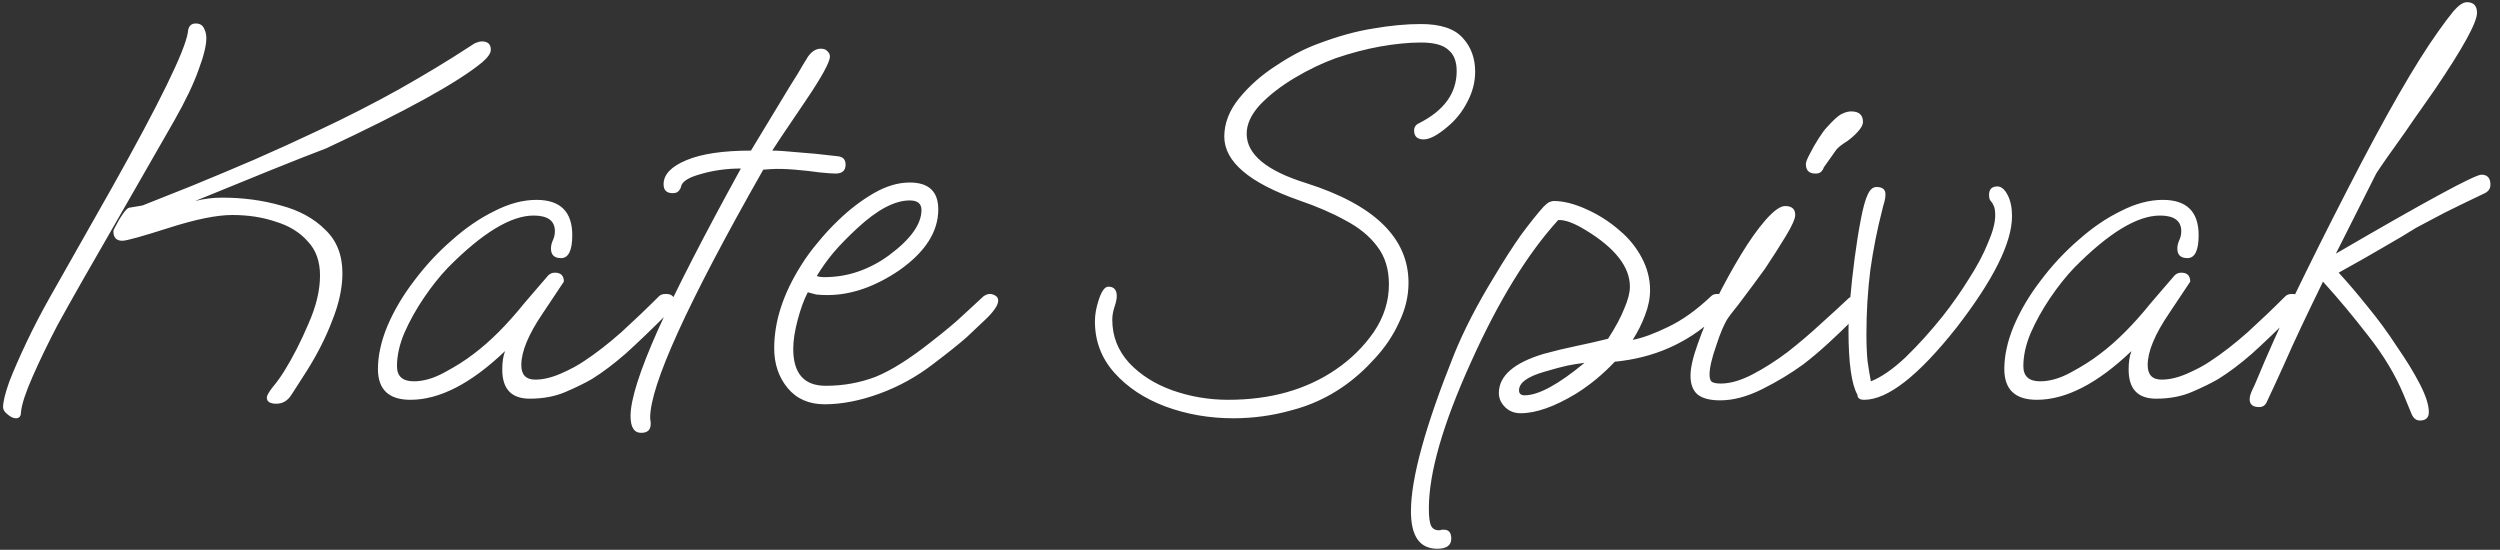 <?xml version="1.0" encoding="UTF-8"?> <svg xmlns="http://www.w3.org/2000/svg" width="241" height="53" viewBox="0 0 241 53" fill="none"><rect x="0" y="0" width="241" height="53" fill="#333333" stroke="none"/><path d="M1.537 40.321C1.285 40.321 1.015 40.195 0.727 39.943C0.44 39.727 0.296 39.493 0.296 39.242C0.296 38.738 0.494 37.928 0.889 36.812C1.321 35.697 1.879 34.419 2.563 32.98C3.247 31.54 3.984 30.119 4.776 28.715L10.768 18.134C15.375 9.929 17.822 4.927 18.11 3.127C18.146 2.551 18.398 2.263 18.866 2.263C19.262 2.263 19.531 2.425 19.675 2.749C19.819 3.037 19.891 3.343 19.891 3.667C19.891 4.387 19.639 5.412 19.136 6.744C18.668 8.076 17.894 9.695 16.814 11.602L12.388 19.322C10.552 22.525 9.095 25.062 8.015 26.933C6.971 28.769 6.144 30.244 5.532 31.36C4.632 33.088 3.84 34.725 3.157 36.273C2.473 37.82 2.095 38.972 2.023 39.727C2.023 40.123 1.861 40.321 1.537 40.321ZM26.639 38.918C26.027 38.918 25.721 38.72 25.721 38.324C25.721 38.144 25.901 37.82 26.261 37.352C26.657 36.884 27.035 36.362 27.395 35.787C28.223 34.455 28.996 32.944 29.716 31.252C30.472 29.561 30.85 27.995 30.85 26.556C30.85 25.188 30.454 24.09 29.662 23.263C28.907 22.399 27.881 21.769 26.585 21.373C25.326 20.941 23.922 20.726 22.375 20.726C20.899 20.726 18.866 21.139 16.274 21.967C13.683 22.795 12.19 23.209 11.794 23.209C11.218 23.209 10.93 22.903 10.93 22.291C10.93 22.219 11.02 22.021 11.2 21.697C11.38 21.337 11.596 20.977 11.848 20.617C12.1 20.258 12.298 20.06 12.442 20.024L13.737 19.808L18.488 17.918C20.503 17.091 22.518 16.245 24.534 15.381C26.585 14.482 28.601 13.564 30.58 12.628C33.423 11.296 36.068 9.947 38.515 8.579C40.999 7.176 43.23 5.826 45.209 4.531C45.569 4.279 45.821 4.135 45.965 4.099C46.145 4.027 46.307 3.991 46.451 3.991C47.027 3.991 47.315 4.261 47.315 4.801C47.315 5.124 47.045 5.52 46.505 5.988C44.166 7.932 39.145 10.703 31.444 14.302C30.112 14.805 28.331 15.507 26.099 16.407C23.904 17.307 21.475 18.296 18.812 19.376C19.675 19.16 20.539 19.052 21.403 19.052C23.418 19.052 25.308 19.304 27.071 19.808C28.834 20.276 30.256 21.049 31.336 22.129C32.451 23.173 33.009 24.576 33.009 26.34C33.009 27.743 32.685 29.255 32.038 30.874C31.426 32.494 30.598 34.131 29.554 35.787L28.097 38.054C27.737 38.63 27.251 38.918 26.639 38.918ZM39.565 38.54C37.477 38.54 36.434 37.55 36.434 35.571C36.434 34.275 36.74 32.89 37.351 31.414C37.999 29.903 38.863 28.445 39.943 27.041C41.022 25.602 42.228 24.306 43.559 23.155C44.891 21.967 46.258 21.031 47.662 20.348C49.066 19.628 50.415 19.268 51.711 19.268C54.014 19.268 55.166 20.402 55.166 22.669C55.166 24.144 54.806 24.882 54.086 24.882C53.438 24.882 53.114 24.576 53.114 23.965C53.114 23.713 53.168 23.461 53.276 23.209C53.42 22.921 53.492 22.615 53.492 22.291C53.492 21.283 52.809 20.779 51.441 20.779C49.246 20.779 46.492 22.453 43.181 25.8C42.39 26.628 41.616 27.599 40.86 28.715C40.105 29.831 39.475 30.964 38.971 32.116C38.503 33.231 38.269 34.293 38.269 35.301C38.269 36.273 38.809 36.758 39.889 36.758C40.824 36.758 41.814 36.471 42.858 35.895C43.937 35.319 44.873 34.725 45.665 34.113C47.248 32.926 48.868 31.306 50.523 29.255C50.775 28.967 51.099 28.589 51.495 28.121C51.891 27.653 52.341 27.131 52.844 26.556C53.024 26.376 53.24 26.286 53.492 26.286C54.068 26.286 54.356 26.574 54.356 27.149L52.305 30.227C50.937 32.242 50.253 33.897 50.253 35.193C50.253 36.129 50.703 36.596 51.603 36.596C52.359 36.596 53.186 36.398 54.086 36.003C54.986 35.607 55.724 35.211 56.299 34.815C57.451 34.059 58.657 33.124 59.916 32.008C61.176 30.856 62.381 29.705 63.533 28.553C63.677 28.409 63.893 28.337 64.181 28.337C64.721 28.337 64.991 28.553 64.991 28.985C64.991 29.381 64.739 29.831 64.235 30.334C62.795 31.774 61.5 33.016 60.348 34.059C59.196 35.067 58.099 35.895 57.055 36.542C56.371 36.938 55.526 37.352 54.518 37.784C53.51 38.216 52.359 38.432 51.063 38.432C49.3 38.432 48.418 37.496 48.418 35.625C48.418 34.905 48.508 34.311 48.688 33.843C45.413 36.974 42.372 38.54 39.565 38.54ZM61.811 41.725C61.127 41.725 60.785 41.185 60.785 40.105C60.785 38.522 61.667 35.751 63.431 31.792C65.23 27.833 67.893 22.651 71.42 16.245C70.052 16.245 68.757 16.425 67.533 16.785C66.346 17.109 65.716 17.523 65.644 18.026C65.608 18.17 65.518 18.314 65.374 18.458C65.266 18.566 65.086 18.62 64.834 18.62C64.258 18.62 63.97 18.332 63.97 17.756C63.97 16.821 64.708 16.047 66.184 15.435C67.659 14.823 69.728 14.518 72.392 14.518L76.117 8.363C76.368 7.968 76.638 7.536 76.926 7.068C77.214 6.564 77.538 6.024 77.898 5.448C78.258 4.945 78.672 4.693 79.139 4.693C79.427 4.693 79.643 4.783 79.787 4.963C79.931 5.106 80.003 5.268 80.003 5.448C80.003 5.988 79.212 7.428 77.628 9.767C75.649 12.682 74.587 14.266 74.443 14.518C74.983 14.518 75.793 14.572 76.872 14.679C77.952 14.751 79.23 14.877 80.705 15.057C81.245 15.093 81.515 15.363 81.515 15.867C81.515 16.443 81.191 16.731 80.543 16.731C80.291 16.731 79.787 16.695 79.032 16.623C78.276 16.515 77.466 16.425 76.602 16.353C75.739 16.281 75.001 16.263 74.389 16.299L73.579 16.353C66.274 29.201 62.639 37.19 62.675 40.321L62.729 40.753V40.861C62.729 41.437 62.423 41.725 61.811 41.725ZM79.491 38.972C77.98 38.972 76.792 38.45 75.928 37.406C75.065 36.362 74.633 35.085 74.633 33.573C74.633 30.982 75.496 28.319 77.224 25.584C77.692 24.828 78.232 24.09 78.844 23.371C79.455 22.615 80.121 21.895 80.841 21.211C81.921 20.168 83.054 19.304 84.242 18.62C85.429 17.936 86.581 17.595 87.697 17.595C89.532 17.595 90.45 18.458 90.45 20.186C90.45 22.345 89.19 24.306 86.671 26.07C84.332 27.653 82.028 28.445 79.761 28.445C79.365 28.445 79.005 28.427 78.681 28.391C78.394 28.319 78.124 28.247 77.872 28.175C77.512 28.859 77.188 29.741 76.9 30.82C76.612 31.9 76.468 32.836 76.468 33.627C76.468 36.003 77.512 37.19 79.599 37.19C81.291 37.19 82.892 36.902 84.404 36.327C85.915 35.715 87.715 34.581 89.802 32.926C91.098 31.918 92.069 31.108 92.717 30.496C93.365 29.885 94.067 29.237 94.822 28.553C95.038 28.409 95.236 28.337 95.416 28.337C95.596 28.337 95.776 28.391 95.956 28.499C96.136 28.607 96.226 28.769 96.226 28.985C96.226 29.381 95.866 29.939 95.146 30.658C94.534 31.234 93.887 31.846 93.203 32.494C92.519 33.106 91.439 33.969 89.964 35.085C88.38 36.309 86.653 37.262 84.782 37.946C82.91 38.63 81.147 38.972 79.491 38.972ZM79.437 26.718C80.589 26.718 81.687 26.538 82.73 26.178C83.774 25.818 84.764 25.296 85.699 24.612C87.787 23.065 88.83 21.607 88.83 20.24C88.83 19.628 88.452 19.322 87.697 19.322C86.257 19.322 84.584 20.204 82.676 21.967C81.741 22.831 80.967 23.623 80.355 24.342C79.779 25.026 79.239 25.782 78.736 26.61C78.951 26.682 79.185 26.718 79.437 26.718ZM118.885 40.321C116.582 40.321 114.404 39.943 112.353 39.188C110.338 38.432 108.7 37.352 107.44 35.949C106.181 34.545 105.551 32.89 105.551 30.982C105.551 30.37 105.659 29.723 105.875 29.039C106.163 28.103 106.487 27.635 106.847 27.635C107.386 27.635 107.656 27.941 107.656 28.553C107.656 28.805 107.584 29.147 107.44 29.579C107.296 30.011 107.224 30.424 107.224 30.82C107.224 32.404 107.764 33.789 108.844 34.977C109.924 36.129 111.309 37.01 113.001 37.622C114.728 38.234 116.528 38.54 118.399 38.54C122.466 38.54 125.921 37.568 128.764 35.625C130.239 34.617 131.463 33.411 132.434 32.008C133.406 30.568 133.892 29.039 133.892 27.419C133.892 25.944 133.514 24.72 132.758 23.748C132.039 22.777 131.031 21.949 129.735 21.265C128.44 20.546 126.946 19.898 125.255 19.322C120.432 17.631 118.021 15.579 118.021 13.168C118.021 11.872 118.507 10.631 119.479 9.443C120.45 8.255 121.638 7.212 123.041 6.312C124.445 5.376 125.795 4.675 127.09 4.207C128.998 3.487 130.761 3.001 132.38 2.749C134.036 2.461 135.565 2.317 136.969 2.317C138.876 2.317 140.226 2.767 141.018 3.667C141.809 4.531 142.205 5.61 142.205 6.906C142.205 7.914 141.953 8.885 141.45 9.821C140.982 10.757 140.334 11.566 139.506 12.25C138.57 13.042 137.815 13.438 137.239 13.438C136.627 13.438 136.321 13.15 136.321 12.574C136.321 12.25 136.483 12.016 136.807 11.872C139.218 10.649 140.424 8.975 140.424 6.852C140.424 5.916 140.154 5.232 139.614 4.801C139.11 4.333 138.229 4.099 136.969 4.099C135.817 4.099 134.522 4.225 133.082 4.477C131.679 4.729 130.239 5.106 128.764 5.61C127.468 6.078 126.154 6.708 124.823 7.5C123.491 8.291 122.376 9.155 121.476 10.091C120.612 11.027 120.18 11.962 120.18 12.898C120.18 14.877 122.088 16.461 125.903 17.648C132.488 19.736 135.781 22.939 135.781 27.257C135.781 28.553 135.475 29.831 134.864 31.09C134.288 32.35 133.514 33.501 132.542 34.545C131.607 35.589 130.599 36.489 129.519 37.244C127.972 38.324 126.28 39.098 124.445 39.566C122.646 40.069 120.792 40.321 118.885 40.321ZM138.552 52.899C136.861 52.899 136.015 51.694 136.015 49.282C136.015 46.115 137.401 41.077 140.172 34.167C140.64 33.016 141.197 31.81 141.845 30.55C142.493 29.291 143.249 27.959 144.112 26.556C145.012 25.044 145.858 23.731 146.65 22.615C147.477 21.499 148.197 20.6 148.809 19.916C149.025 19.7 149.205 19.556 149.349 19.484C149.529 19.412 149.673 19.376 149.781 19.376C150.716 19.376 151.778 19.646 152.966 20.186C154.153 20.726 155.215 21.409 156.151 22.237C157.014 22.957 157.716 23.82 158.256 24.828C158.796 25.836 159.066 26.88 159.066 27.959C159.066 28.751 158.904 29.561 158.58 30.388C158.292 31.18 157.896 31.972 157.392 32.764C158.328 32.584 159.462 32.17 160.793 31.522C162.161 30.874 163.546 29.885 164.95 28.553C165.094 28.409 165.292 28.337 165.544 28.337C166.083 28.337 166.353 28.553 166.353 28.985C166.353 29.165 166.263 29.399 166.083 29.687C165.939 29.939 165.67 30.262 165.274 30.658C162.611 33.106 159.408 34.509 155.665 34.869C155.125 35.445 154.531 36.003 153.883 36.542C153.272 37.046 152.624 37.514 151.94 37.946C149.853 39.206 148.071 39.835 146.596 39.835C145.984 39.835 145.48 39.638 145.084 39.242C144.688 38.846 144.49 38.396 144.49 37.892C144.49 36.237 145.93 34.977 148.809 34.113C149.853 33.825 150.896 33.573 151.94 33.358C152.984 33.142 154.009 32.908 155.017 32.656C155.737 31.54 156.259 30.568 156.582 29.741C156.942 28.913 157.122 28.211 157.122 27.635C157.122 25.728 155.701 23.91 152.858 22.183C151.742 21.499 150.86 21.175 150.212 21.211C147.261 24.45 144.472 28.985 141.845 34.815C139.11 40.825 137.742 45.558 137.742 49.013C137.742 49.84 137.814 50.398 137.958 50.686C138.102 50.974 138.354 51.118 138.714 51.118C138.822 51.118 138.912 51.1 138.984 51.064C139.056 51.064 139.128 51.064 139.2 51.064C139.668 51.064 139.902 51.352 139.902 51.928C139.902 52.575 139.452 52.899 138.552 52.899ZM146.974 38.108C148.305 38.108 150.23 37.064 152.75 34.977C152.174 35.049 151.616 35.139 151.076 35.247C150.572 35.355 149.835 35.553 148.863 35.841C147.243 36.309 146.434 36.902 146.434 37.622C146.434 37.946 146.614 38.108 146.974 38.108ZM175.003 16.731C174.391 16.731 174.085 16.425 174.085 15.813C174.085 15.633 174.211 15.309 174.463 14.841C174.715 14.338 175.003 13.834 175.327 13.33C175.651 12.826 175.903 12.484 176.082 12.304C176.694 11.62 177.162 11.189 177.486 11.009C177.846 10.829 178.17 10.739 178.458 10.739C179.213 10.739 179.591 11.081 179.591 11.764C179.591 12.016 179.429 12.322 179.106 12.682C178.818 13.006 178.476 13.312 178.08 13.6C177.504 13.96 177.144 14.248 177 14.463L175.813 16.137C175.777 16.281 175.687 16.425 175.543 16.569C175.435 16.677 175.255 16.731 175.003 16.731ZM165.826 38.594C164.818 38.594 164.08 38.396 163.612 38C163.181 37.604 162.965 37.01 162.965 36.219C162.965 35.463 163.199 34.437 163.666 33.142C164.134 31.81 164.728 30.388 165.448 28.877C166.204 27.365 166.995 25.926 167.823 24.558C168.651 23.191 169.443 22.075 170.198 21.211C170.99 20.312 171.62 19.862 172.088 19.862C172.736 19.862 173.059 20.15 173.059 20.726C173.059 21.085 172.754 21.769 172.142 22.777C171.53 23.785 170.864 24.828 170.144 25.908C169.856 26.304 169.461 26.844 168.957 27.527C168.453 28.211 167.967 28.859 167.499 29.471C167.031 30.047 166.725 30.442 166.582 30.658C166.222 31.198 165.844 32.08 165.448 33.303C165.016 34.527 164.8 35.463 164.8 36.111C164.8 36.398 164.854 36.614 164.962 36.758C165.106 36.902 165.412 36.974 165.88 36.974C166.779 36.974 167.787 36.686 168.903 36.111C170.018 35.535 171.152 34.815 172.304 33.951C173.455 33.052 174.535 32.134 175.543 31.198C176.586 30.262 177.468 29.453 178.188 28.769C178.332 28.625 178.548 28.553 178.836 28.553C179.375 28.553 179.645 28.769 179.645 29.201C179.645 29.597 179.393 30.047 178.89 30.55C177.918 31.522 177.018 32.386 176.19 33.142C175.363 33.897 174.571 34.563 173.815 35.139C172.628 36.003 171.314 36.794 169.874 37.514C168.435 38.234 167.085 38.594 165.826 38.594ZM179.707 38.54C179.275 38.54 179.059 38.378 179.059 38.054C178.483 37.046 178.195 34.977 178.195 31.846C178.195 31.09 178.249 30.082 178.357 28.823C178.465 27.563 178.609 26.25 178.789 24.882C178.969 23.515 179.167 22.273 179.383 21.157C179.599 20.006 179.833 19.178 180.085 18.674C180.301 18.242 180.571 18.026 180.895 18.026C181.47 18.026 181.758 18.26 181.758 18.728C181.758 18.98 181.722 19.232 181.65 19.484C181.578 19.7 181.506 19.97 181.434 20.294C180.967 22.093 180.589 24 180.301 26.016C180.049 28.031 179.923 30.101 179.923 32.224C179.923 33.196 179.959 34.059 180.031 34.815C180.139 35.571 180.247 36.219 180.355 36.758C181.362 36.362 182.478 35.589 183.702 34.437C184.925 33.249 186.113 31.936 187.265 30.496C188.2 29.309 189.046 28.103 189.802 26.88C190.593 25.656 191.205 24.504 191.637 23.425C192.105 22.345 192.339 21.463 192.339 20.779C192.339 20.312 192.285 19.988 192.177 19.808C192.105 19.628 192.015 19.484 191.907 19.376C191.799 19.268 191.745 19.07 191.745 18.782C191.745 18.242 192.015 17.972 192.555 17.972C192.915 17.972 193.239 18.242 193.527 18.782C193.814 19.322 193.958 20.006 193.958 20.834C193.958 23.389 192.177 26.97 188.614 31.576C184.943 36.219 181.974 38.54 179.707 38.54ZM196.347 38.54C194.259 38.54 193.216 37.55 193.216 35.571C193.216 34.275 193.522 32.89 194.133 31.414C194.781 29.903 195.645 28.445 196.725 27.041C197.804 25.602 199.01 24.306 200.341 23.155C201.673 21.967 203.041 21.031 204.444 20.348C205.848 19.628 207.197 19.268 208.493 19.268C210.796 19.268 211.948 20.402 211.948 22.669C211.948 24.144 211.588 24.882 210.868 24.882C210.22 24.882 209.896 24.576 209.896 23.965C209.896 23.713 209.95 23.461 210.058 23.209C210.202 22.921 210.274 22.615 210.274 22.291C210.274 21.283 209.59 20.779 208.223 20.779C206.028 20.779 203.274 22.453 199.964 25.8C199.172 26.628 198.398 27.599 197.642 28.715C196.887 29.831 196.257 30.964 195.753 32.116C195.285 33.231 195.051 34.293 195.051 35.301C195.051 36.273 195.591 36.758 196.671 36.758C197.606 36.758 198.596 36.471 199.64 35.895C200.719 35.319 201.655 34.725 202.447 34.113C204.03 32.926 205.65 31.306 207.305 29.255C207.557 28.967 207.881 28.589 208.277 28.121C208.673 27.653 209.123 27.131 209.626 26.556C209.806 26.376 210.022 26.286 210.274 26.286C210.85 26.286 211.138 26.574 211.138 27.149L209.087 30.227C207.719 32.242 207.035 33.897 207.035 35.193C207.035 36.129 207.485 36.596 208.385 36.596C209.141 36.596 209.968 36.398 210.868 36.003C211.768 35.607 212.506 35.211 213.081 34.815C214.233 34.059 215.439 33.124 216.698 32.008C217.958 30.856 219.163 29.705 220.315 28.553C220.459 28.409 220.675 28.337 220.963 28.337C221.503 28.337 221.773 28.553 221.773 28.985C221.773 29.381 221.521 29.831 221.017 30.334C219.577 31.774 218.282 33.016 217.13 34.059C215.978 35.067 214.881 35.895 213.837 36.542C213.153 36.938 212.308 37.352 211.3 37.784C210.292 38.216 209.141 38.432 207.845 38.432C206.082 38.432 205.2 37.496 205.2 35.625C205.2 34.905 205.29 34.311 205.47 33.843C202.195 36.974 199.154 38.54 196.347 38.54ZM233.276 40.537C232.916 40.537 232.647 40.321 232.467 39.889L231.711 38.054C230.919 36.147 229.785 34.257 228.31 32.386C226.834 30.478 225.377 28.733 223.937 27.149C223.146 28.769 222.444 30.227 221.832 31.522C221.22 32.818 220.662 34.041 220.159 35.193C219.655 36.309 219.115 37.478 218.539 38.702C218.395 39.062 218.143 39.242 217.783 39.242C217.172 39.242 216.866 38.99 216.866 38.486C216.866 38.27 216.938 38 217.082 37.676C217.261 37.316 217.423 36.956 217.567 36.596C218.503 34.329 219.709 31.63 221.184 28.499C222.696 25.368 224.405 21.949 226.313 18.242C229.947 11.153 232.863 6.078 235.058 3.019C235.562 2.299 236.047 1.652 236.515 1.076C237.019 0.5 237.451 0.212 237.811 0.212C238.459 0.212 238.783 0.554 238.783 1.238C238.783 2.173 237.415 4.657 234.68 8.687C234.464 9.011 234.086 9.551 233.546 10.307C233.006 11.063 232.431 11.89 231.819 12.79C231.207 13.654 230.631 14.463 230.091 15.219C229.588 15.939 229.246 16.443 229.066 16.731L225.179 24.45C233.888 19.376 238.567 16.839 239.214 16.839C239.79 16.839 240.078 17.163 240.078 17.81C240.078 18.206 239.862 18.494 239.43 18.674C237.847 19.43 236.587 20.042 235.652 20.51C234.752 20.977 233.834 21.463 232.898 21.967C232.107 22.471 231.081 23.083 229.821 23.802C228.598 24.522 227.14 25.35 225.449 26.286C226.313 27.221 227.248 28.319 228.256 29.579C229.264 30.802 230.199 32.08 231.063 33.411C231.963 34.707 232.701 35.913 233.276 37.028C233.852 38.144 234.14 39.044 234.14 39.727C234.14 40.267 233.852 40.537 233.276 40.537Z" fill="white"></path></svg> 